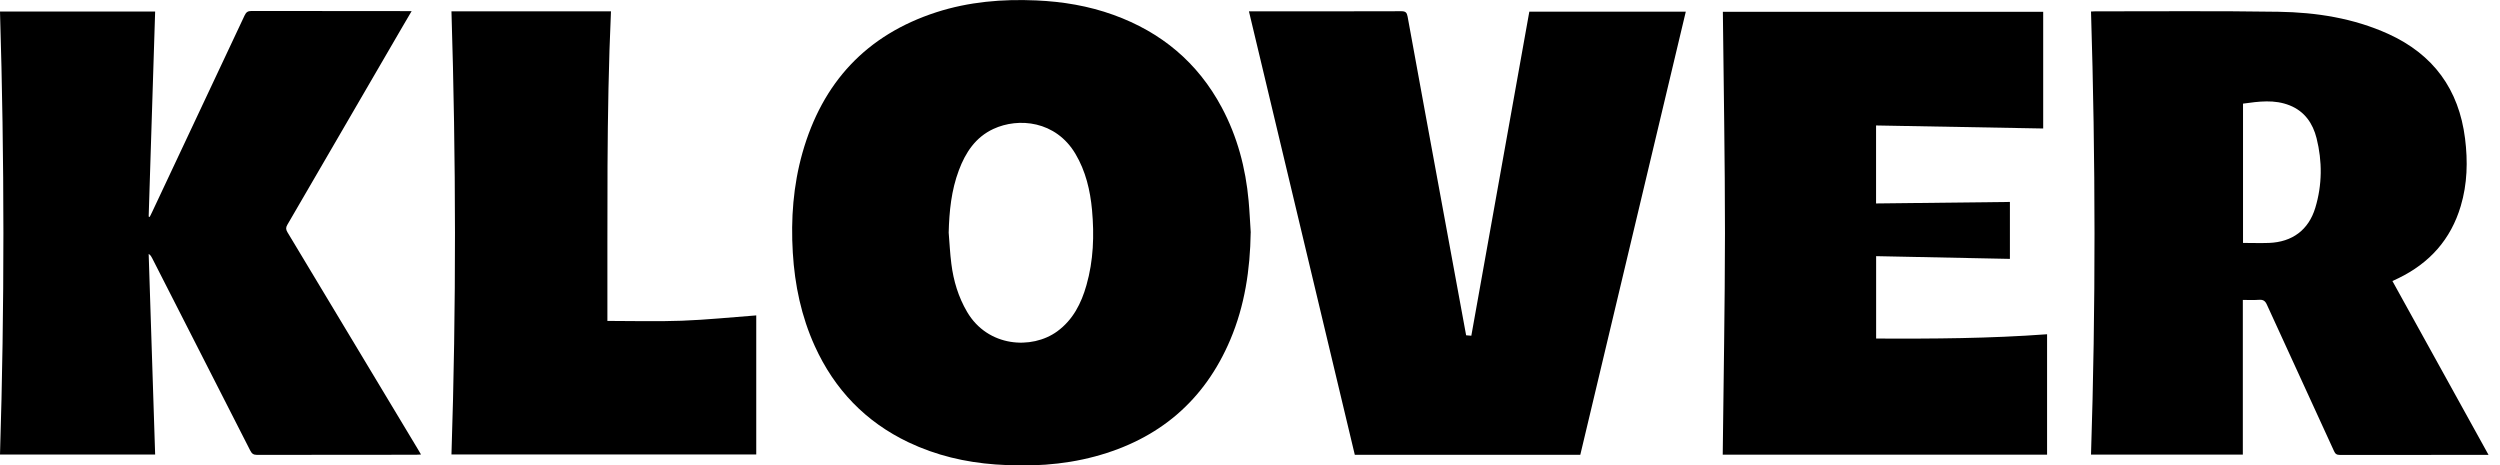 <svg width="188" height="35" viewBox="0 0 188 35" fill="none" xmlns="http://www.w3.org/2000/svg">
<g clip-path="url(#clip0_9_215)">
<path d="M94.052 17.484C94.011 20.266 93.606 22.979 92.518 25.547C90.574 30.139 87.142 33.035 82.344 34.325C79.89 34.986 77.391 35.109 74.864 34.927C72.584 34.763 70.394 34.248 68.323 33.263C65.082 31.721 62.751 29.281 61.272 26.025C60.261 23.795 59.765 21.442 59.619 19.003C59.465 16.458 59.651 13.95 60.343 11.496C61.841 6.207 65.15 2.627 70.412 0.921C72.857 0.132 75.374 -0.082 77.928 0.032C79.917 0.119 81.861 0.442 83.741 1.122C87.324 2.417 90.069 4.697 91.876 8.081C93.05 10.279 93.674 12.636 93.897 15.108C93.97 15.902 94.002 16.695 94.056 17.489L94.052 17.484ZM71.341 17.493C71.405 18.273 71.441 19.057 71.541 19.833C71.701 21.114 72.065 22.327 72.725 23.453C74.282 26.108 77.591 26.308 79.499 24.922C80.687 24.055 81.315 22.815 81.702 21.442C82.23 19.591 82.293 17.698 82.121 15.797C81.984 14.31 81.647 12.874 80.873 11.569C79.394 9.079 76.594 8.82 74.705 9.695C73.358 10.32 72.606 11.469 72.106 12.805C71.537 14.315 71.382 15.893 71.341 17.493Z" fill="black"/>
<path d="M157.249 0.866C157.358 0.862 157.449 0.853 157.54 0.853C162.147 0.857 166.749 0.812 171.356 0.885C174.187 0.93 176.978 1.364 179.595 2.549C182.987 4.091 184.908 6.717 185.372 10.416C185.586 12.13 185.545 13.827 185.049 15.491C184.302 18.009 182.7 19.787 180.36 20.922C180.223 20.991 180.082 21.055 179.909 21.132C182.308 25.478 187.138 34.207 187.138 34.207C187.138 34.207 179.582 34.207 175.963 34.211C175.726 34.211 175.612 34.138 175.517 33.919C173.837 30.248 172.148 26.582 170.468 22.906C170.341 22.623 170.186 22.523 169.881 22.546C169.494 22.573 169.103 22.555 168.661 22.555V34.188H157.244C157.604 23.089 157.586 11.993 157.244 0.857L157.249 0.866ZM168.675 18.268C169.353 18.268 169.995 18.291 170.632 18.268C172.376 18.2 173.605 17.297 174.11 15.628C174.633 13.904 174.643 12.135 174.206 10.393C173.928 9.285 173.313 8.377 172.189 7.926C171.037 7.465 169.867 7.629 168.675 7.793V18.268Z" fill="black"/>
<path d="M30.959 0.83C30.709 1.254 30.49 1.619 30.281 1.984C27.39 6.959 24.5 11.934 21.604 16.91C21.486 17.11 21.495 17.256 21.609 17.452C24.877 22.879 28.141 28.31 31.405 33.746C31.483 33.878 31.56 34.006 31.66 34.179C31.51 34.184 31.401 34.197 31.287 34.197C27.299 34.197 23.311 34.197 19.324 34.207C19.055 34.207 18.937 34.111 18.819 33.883C16.36 29.053 13.898 24.224 11.435 19.399C11.38 19.29 11.317 19.18 11.18 19.094C11.344 24.115 11.503 29.14 11.667 34.179H0C0.346 23.075 0.337 11.984 0 0.866H11.667C11.503 6.015 11.344 11.15 11.18 16.285C11.207 16.294 11.23 16.308 11.257 16.317C11.312 16.203 11.371 16.089 11.426 15.975C13.748 11.04 16.074 6.106 18.391 1.167C18.509 0.917 18.632 0.825 18.914 0.825C22.797 0.835 26.675 0.835 30.558 0.835H30.959V0.83Z" fill="black"/>
<path d="M118.843 34.202H101.881C99.228 23.084 96.578 11.989 93.92 0.853H94.243C97.957 0.853 101.672 0.857 105.387 0.844C105.705 0.844 105.796 0.949 105.851 1.245C106.729 6.079 107.622 10.908 108.509 15.738C109.087 18.889 109.67 22.035 110.253 25.214C110.371 25.223 110.485 25.232 110.644 25.246C112.096 17.124 113.549 9.011 115.005 0.876H126.772C124.132 11.975 121.487 23.07 118.838 34.202H118.843Z" fill="black"/>
<path d="M153.94 25.136V34.193H129.549C129.609 28.643 129.713 23.089 129.718 17.539C129.718 11.993 129.618 6.453 129.559 0.885H153.648V9.663C149.456 9.586 145.282 9.513 141.08 9.435V15.3C144.426 15.263 147.776 15.222 151.145 15.186V19.468C147.794 19.399 144.453 19.331 141.085 19.263V25.46C145.359 25.478 149.633 25.455 153.94 25.136Z" fill="black"/>
<path d="M33.95 34.179C34.314 23.052 34.291 11.966 33.95 0.853H45.945C45.594 8.61 45.694 16.367 45.676 24.133C47.561 24.133 49.423 24.188 51.275 24.119C53.133 24.051 54.985 23.859 56.87 23.718V34.175H33.95V34.179Z" fill="black"/>
</g>
<defs>
<clipPath id="clip0_9_215">
<rect width="187.143" height="35" fill="white"/>
</clipPath>
</defs>
</svg>
